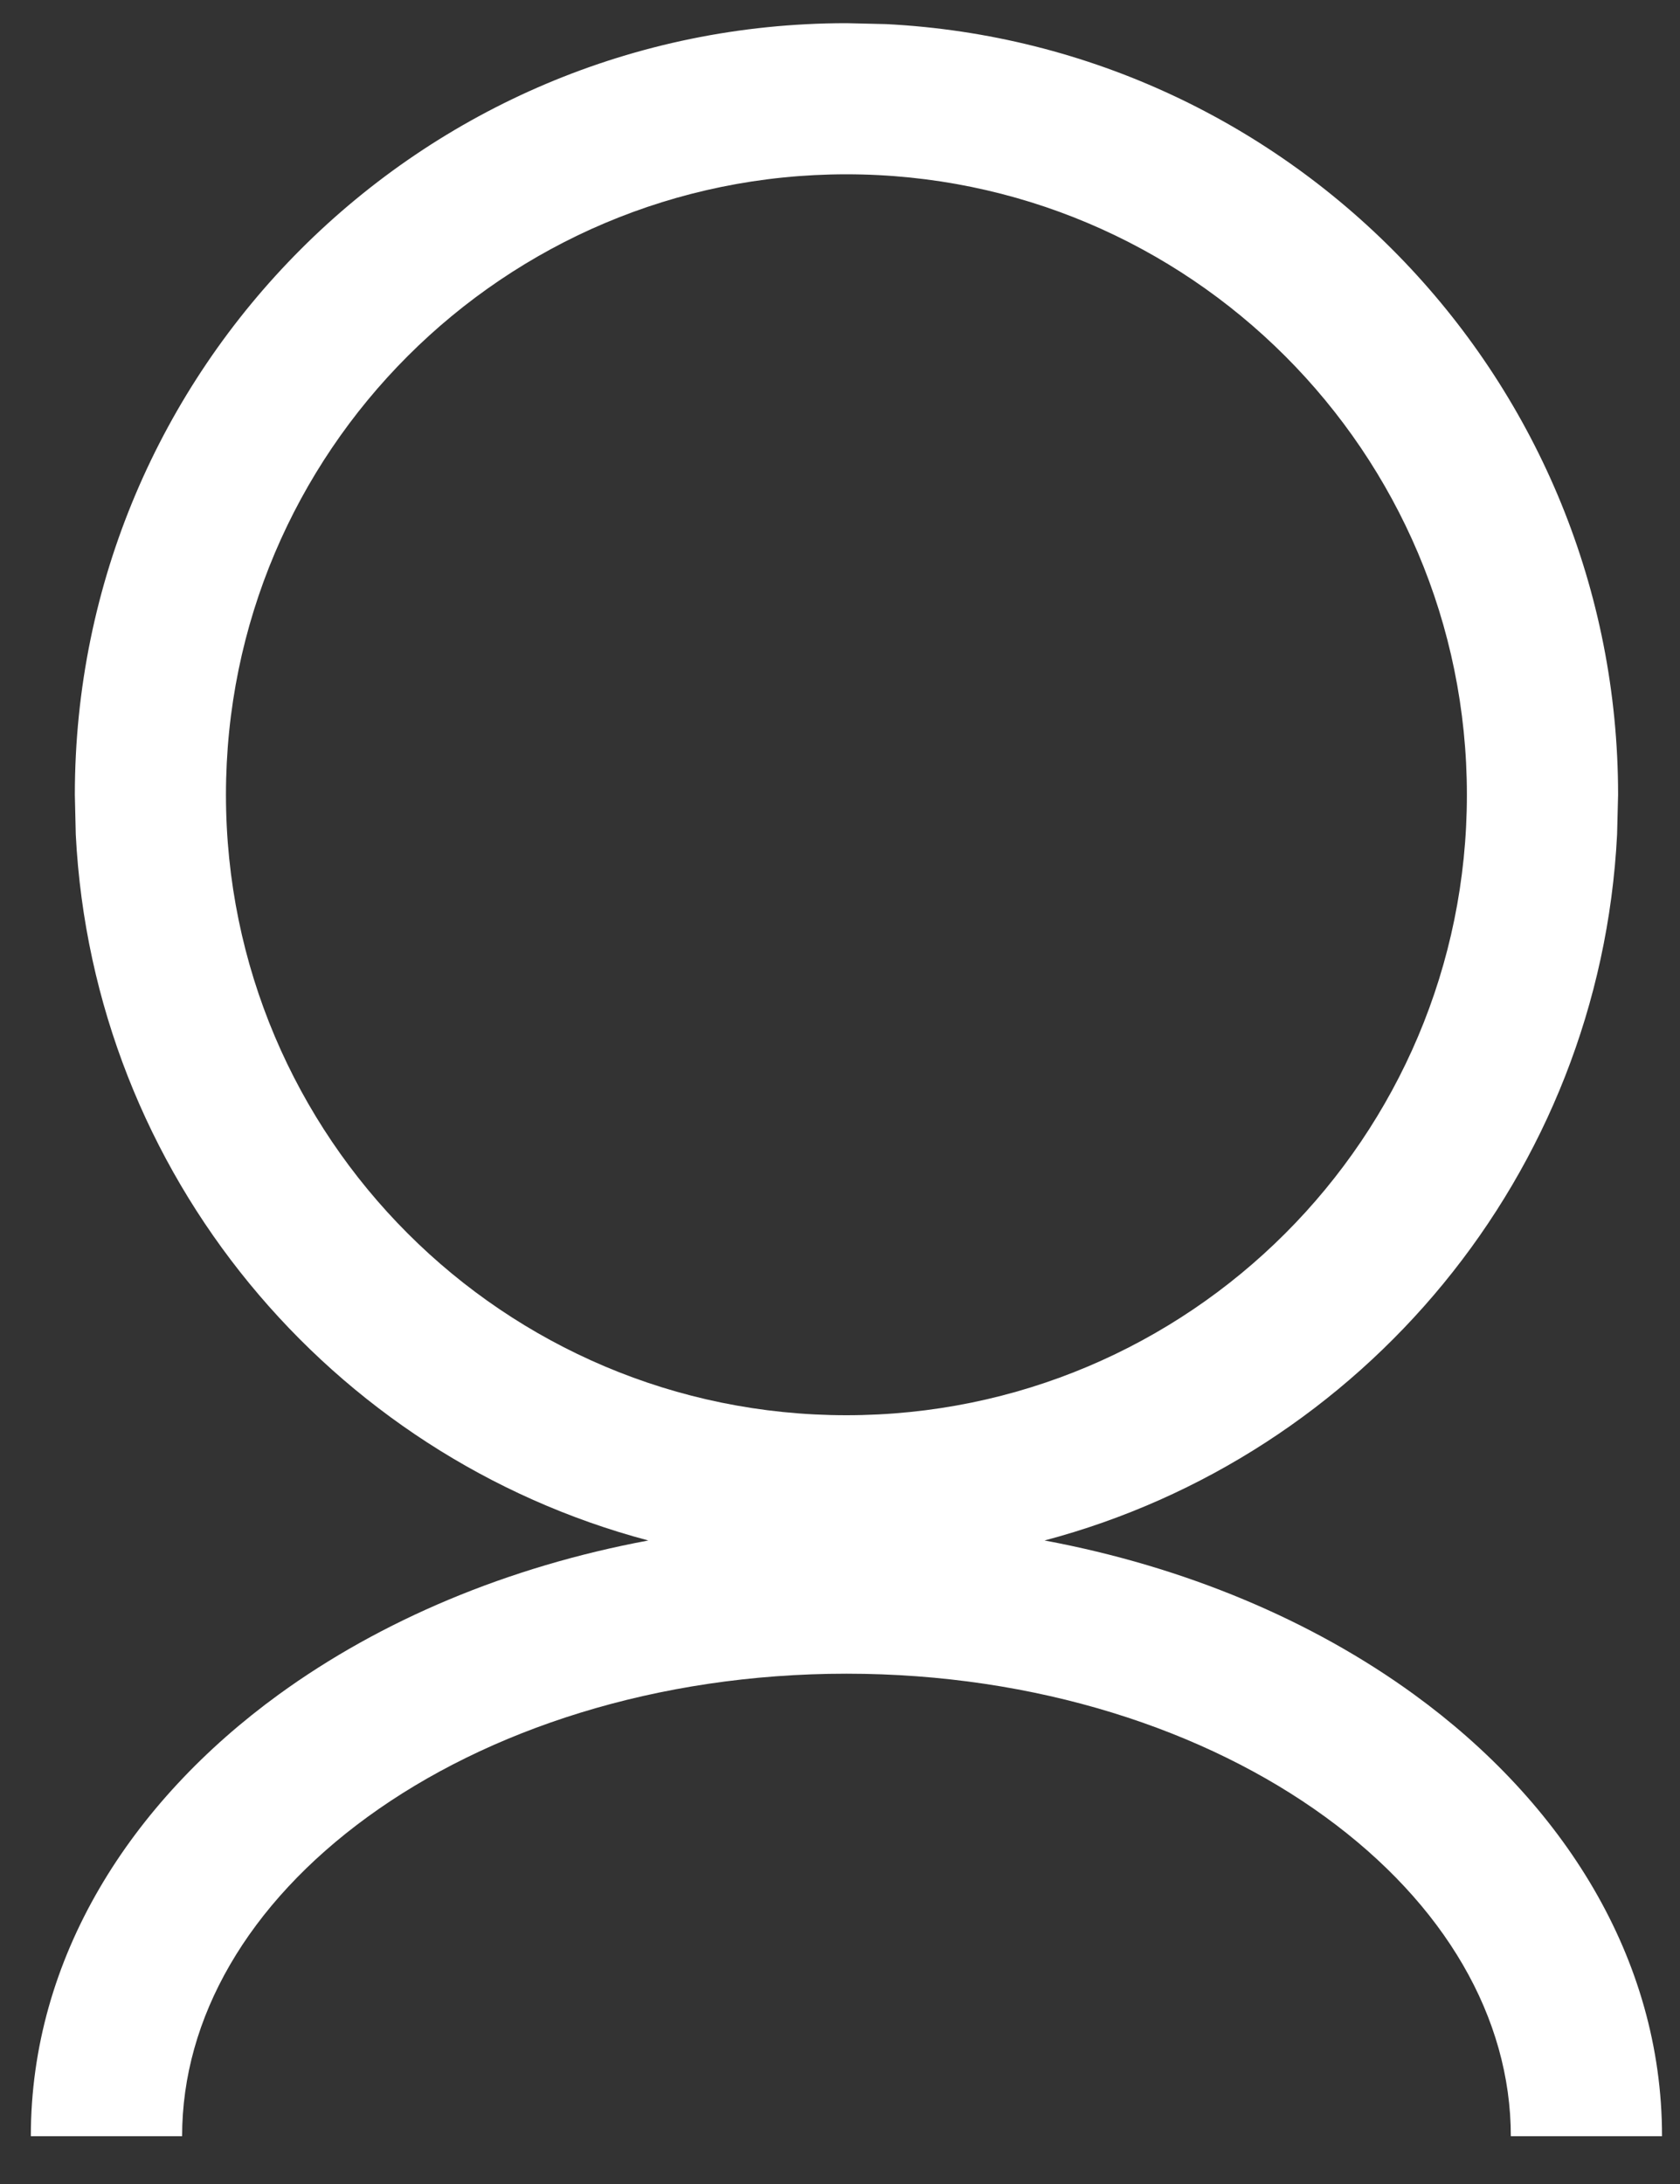 <?xml version="1.0" encoding="UTF-8"?> <svg xmlns="http://www.w3.org/2000/svg" width="20" height="26" viewBox="0 0 20 26" fill="none"><rect x="0" y="0" width="20" height="26" fill="#333333" stroke="none"/><path fill-rule="evenodd" clip-rule="evenodd" d="M10.55 0.287C15.403 0.534 19.263 4.548 19.263 9.462L19.251 9.935C19.046 13.983 16.218 17.337 12.435 18.339C14.108 18.651 15.621 19.29 16.835 20.173C18.598 21.455 19.786 23.303 19.786 25.431H17.986C17.986 24.021 17.201 22.666 15.776 21.629C14.352 20.593 12.34 19.925 10.077 19.925C7.814 19.925 5.801 20.593 4.377 21.629C2.952 22.666 2.168 24.021 2.168 25.431H0.367C0.367 23.303 1.555 21.455 3.318 20.173C4.533 19.29 6.044 18.651 7.718 18.339C3.934 17.336 1.108 13.983 0.902 9.935L0.891 9.462C0.891 4.389 5.004 0.276 10.077 0.276L10.55 0.287ZM10.077 2.075C5.998 2.075 2.69 5.383 2.69 9.462C2.691 13.541 5.998 16.848 10.077 16.848C14.156 16.848 17.463 13.541 17.463 9.462C17.463 5.383 14.156 2.076 10.077 2.075Z" fill="white"></path></svg> 